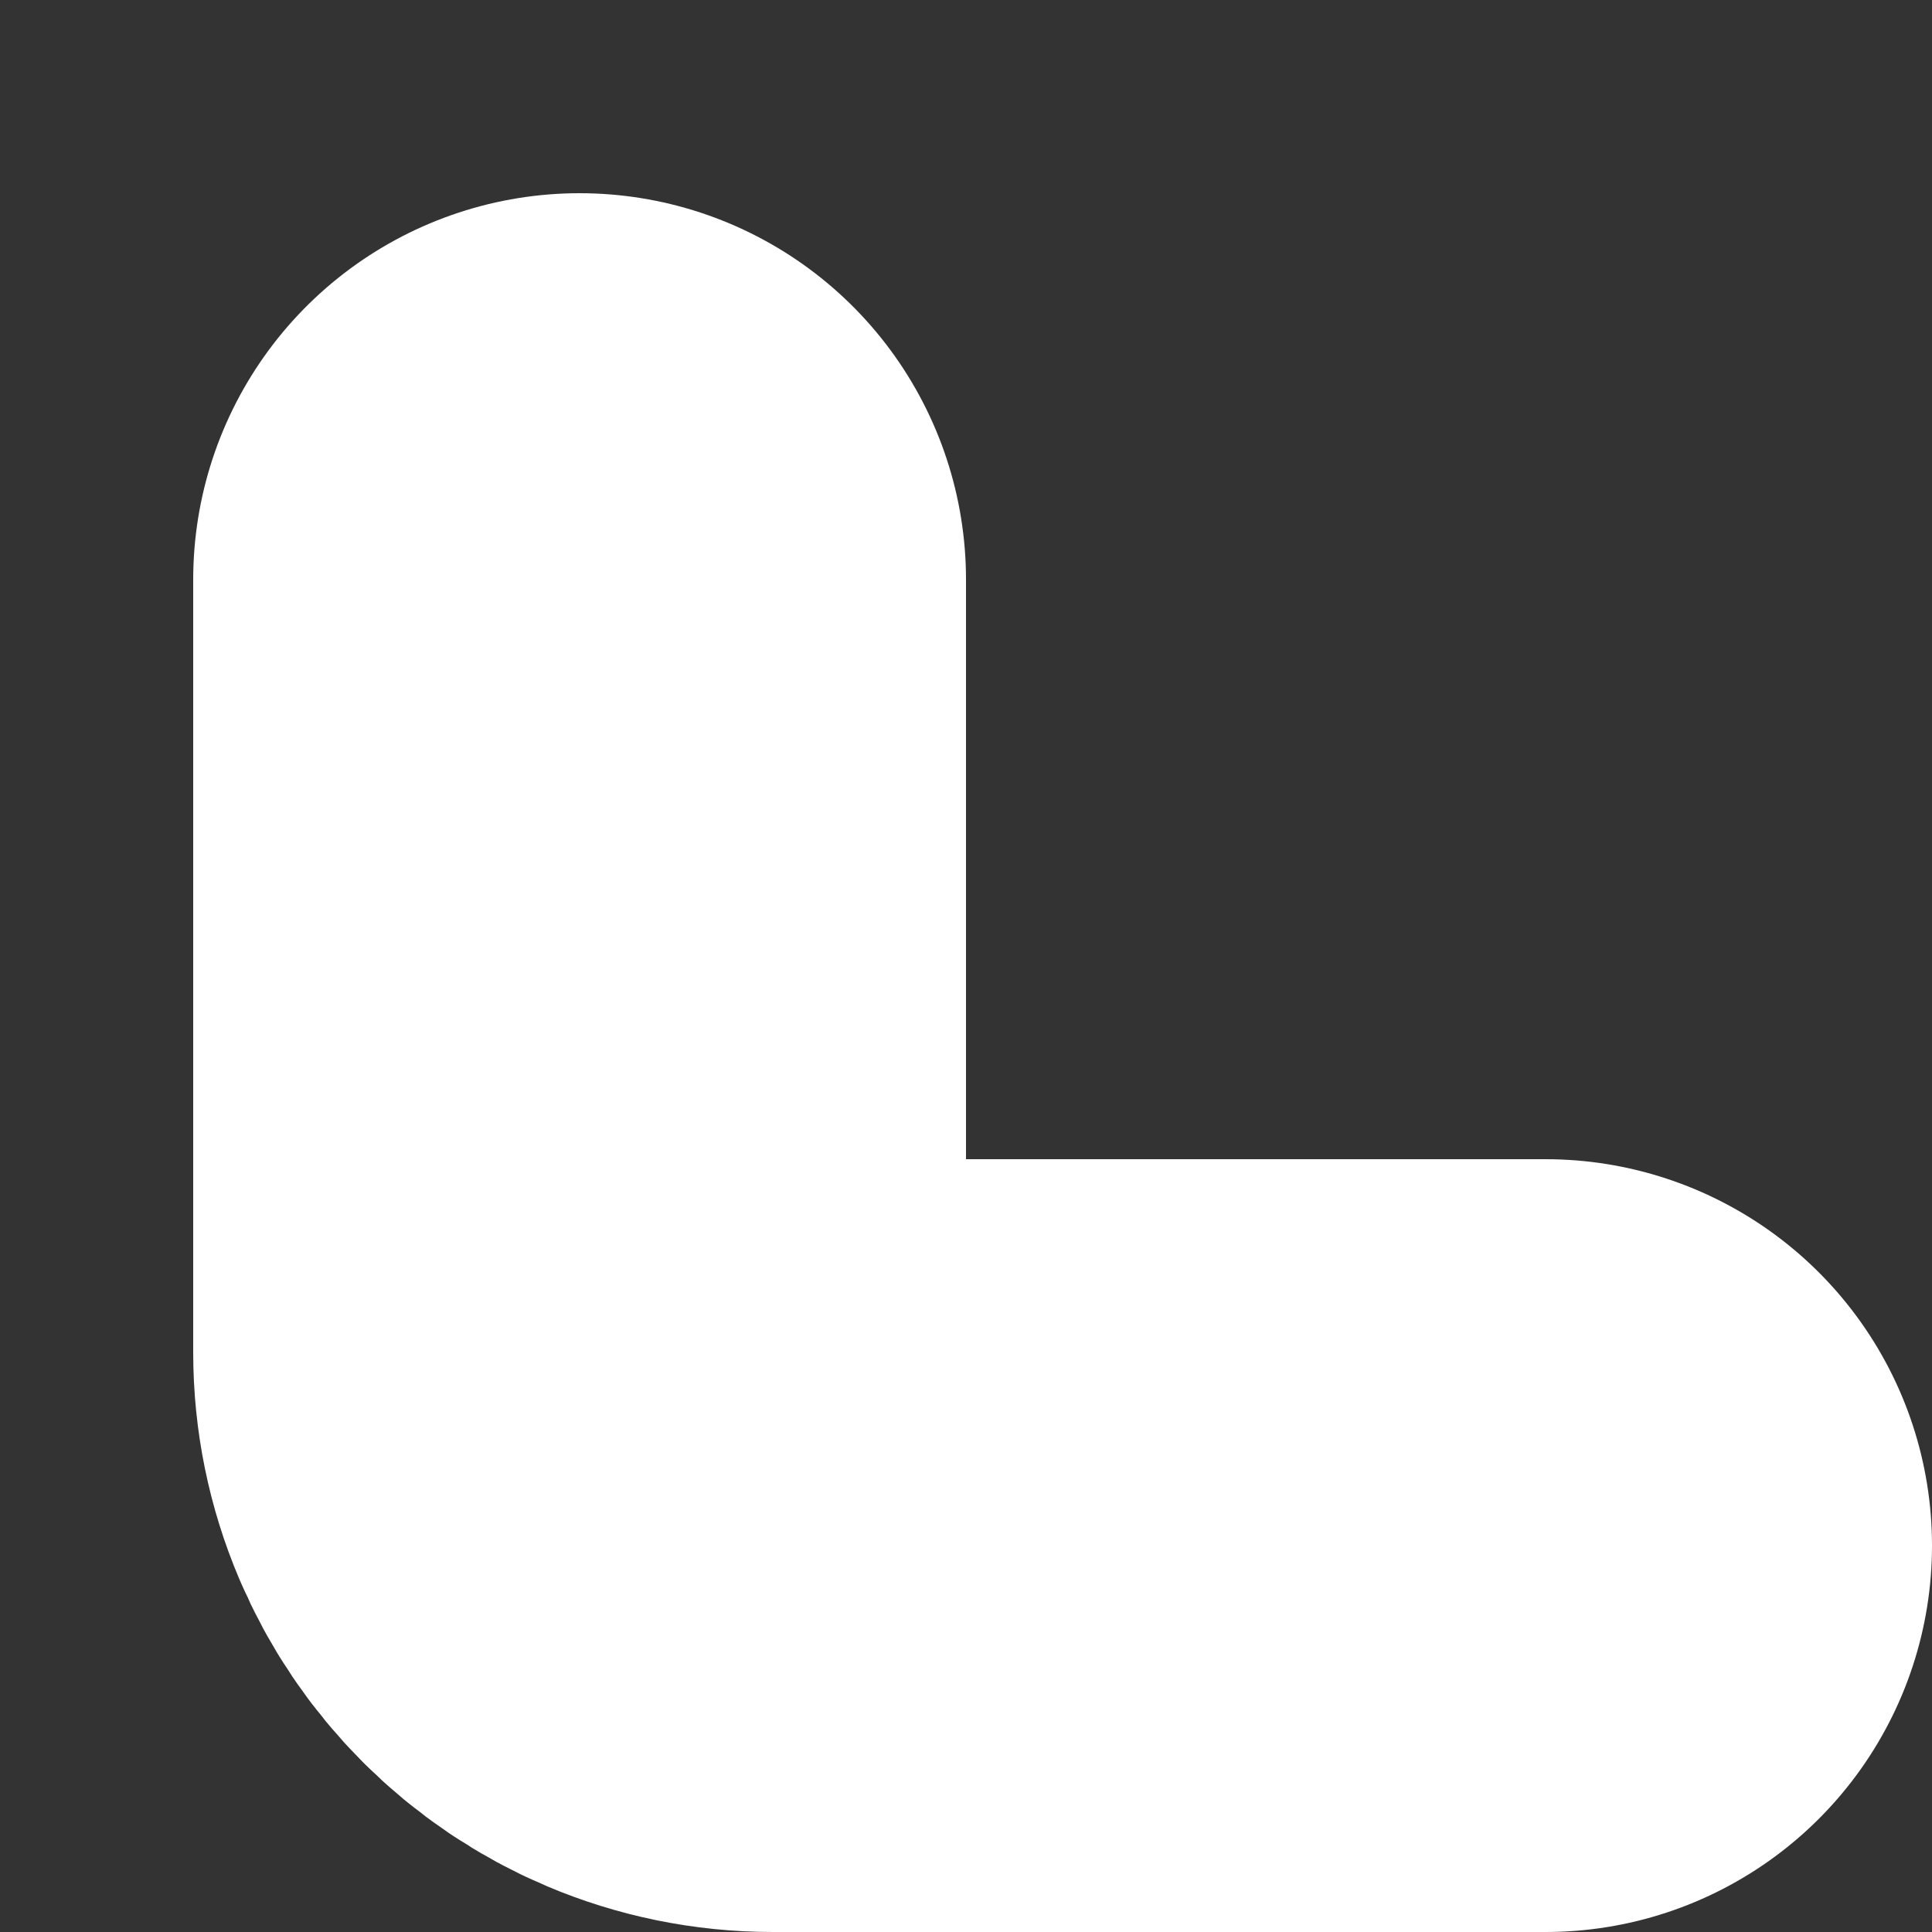 <svg width="5" height="5" viewBox="0 0 5 5" fill="none" xmlns="http://www.w3.org/2000/svg">
<rect x="0" y="0" width="5" height="5" fill="#333333" stroke="none"/>
<path d="M1.5 1.5L1.5 3.5C1.5 3.776 1.724 4 2 4L4 4" stroke="white" stroke-width="2" stroke-linecap="round"/>
</svg>
